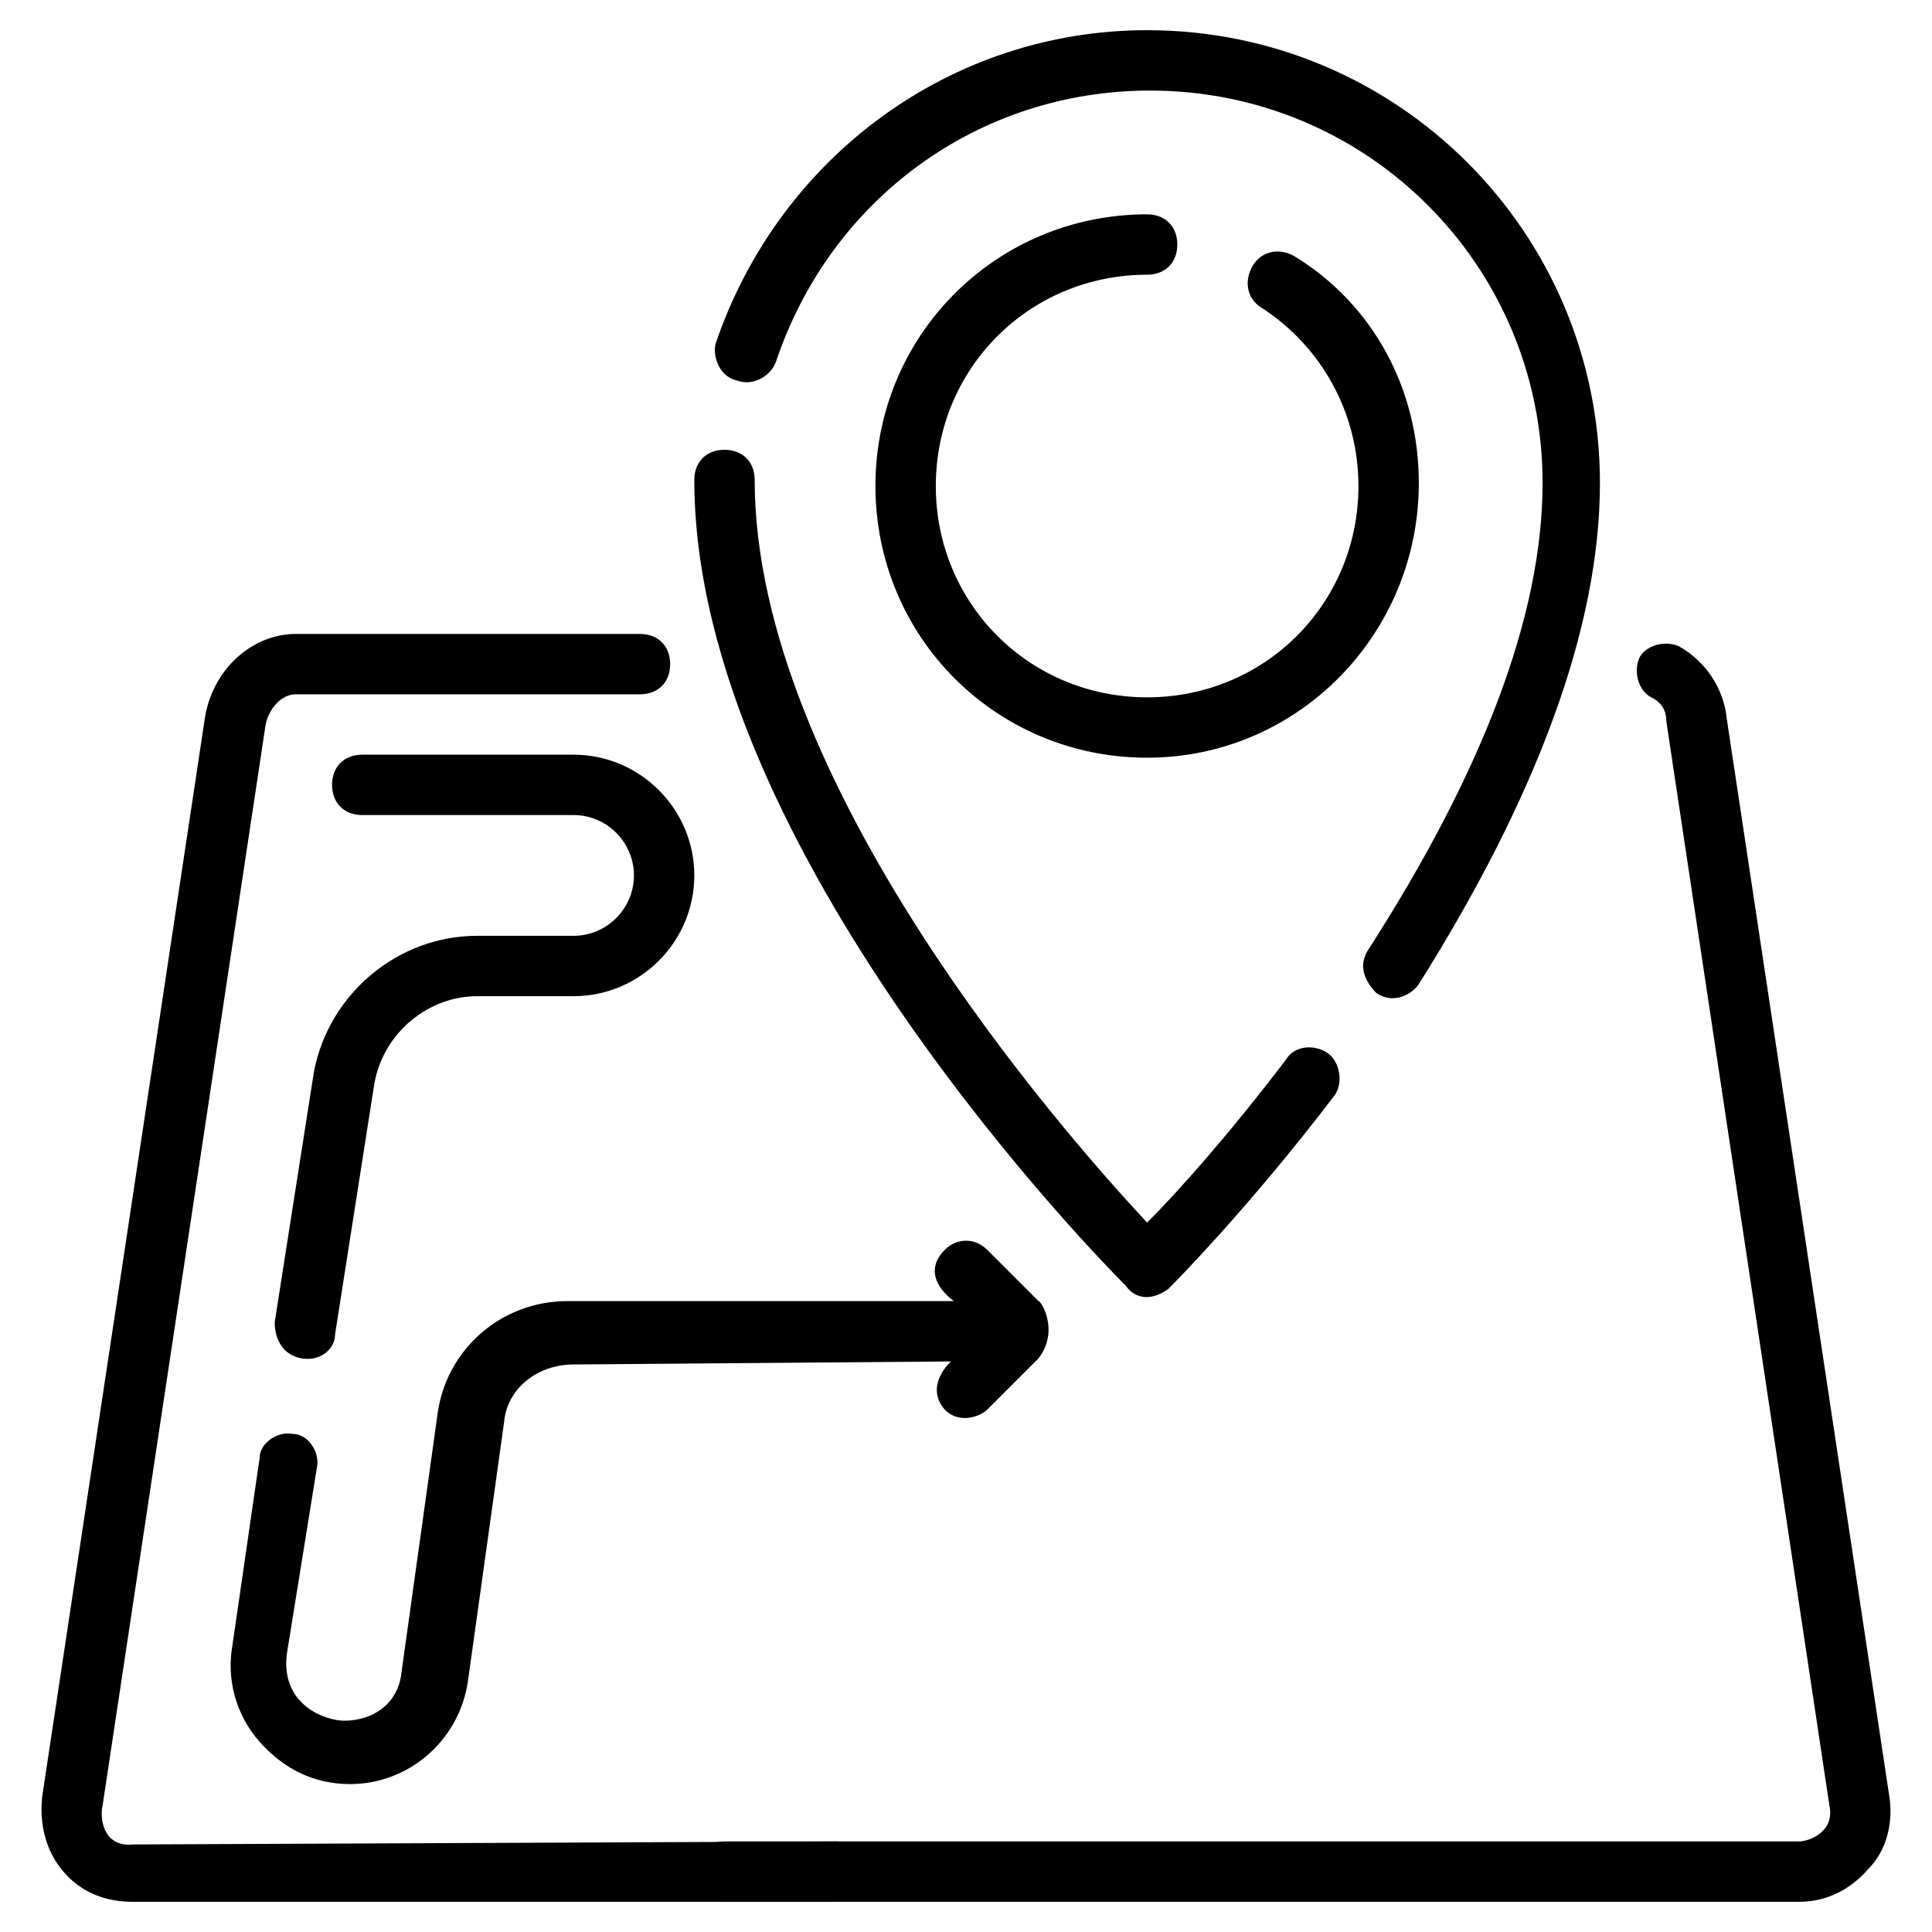 <?xml version="1.0" encoding="utf-8"?>
<!-- Generator: Adobe Illustrator 24.3.0, SVG Export Plug-In . SVG Version: 6.00 Build 0)  -->
<svg version="1.1" id="location" xmlns="http://www.w3.org/2000/svg" xmlns:xlink="http://www.w3.org/1999/xlink" x="0px" y="0px"
	 viewBox="0 0 64 64" style="enable-background:new 0 0 64 64;" xml:space="preserve">
<path d="M38.7,42.7c0.1-0.1,2.6-2.6,5.5-6.4c0.3-0.4,0.2-1.1-0.2-1.4c-0.4-0.3-1.1-0.3-1.4,0.2c-1.9,2.5-3.6,4.4-4.6,5.4
	c-2.8-3-13-14.6-13-24.6c0-0.6-0.4-1-1-1s-1,0.4-1,1C23,28.2,36.7,42,37.3,42.6C37.5,42.9,38,43.2,38.7,42.7z M24.4,12.6
	c0.5,0.2,1.1-0.1,1.3-0.6c1.8-5.4,6.7-9,12.4-9c7.2,0,13,5.8,13,13c0,4.4-2,9.6-5.8,15.5c-0.3,0.5-0.1,1,0.3,1.4
	c0.6,0.4,1.2,0,1.4-0.3c3.9-6.2,6-11.8,6-16.6c0-8.3-6.7-15-15-15c-6.5,0-12.2,4.2-14.3,10.4C23.6,11.9,23.9,12.5,24.4,12.6z
	 M27.7,61L4.4,61.1c-1,0.1-1.1-0.9-1-1.3L8.8,24c0.1-0.5,0.5-1,1-1h11.4c0.6,0,1-0.4,1-1s-0.4-1-1-1H9.8c-1.4,0-2.7,1.1-3,2.7
	L1.4,59.5c-0.1,0.9,0.1,1.8,0.7,2.5s1.4,1,2.3,1h23c0.6,0,1-0.4,1-1S28.2,61,27.7,61z"/>
<path d="M62.6,59.6l-5.4-35.8c-0.1-1-0.7-1.9-1.6-2.4c-0.5-0.2-1.1,0-1.3,0.4c-0.2,0.5,0,1.1,0.4,1.3c0.2,0.1,0.5,0.3,0.5,0.8
	l5.4,35.9c0.2,0.9-0.7,1.2-1,1.2H24c-0.6,0-1,0.4-1,1s0.4,1,1,1h35.6c0.9,0,1.7-0.4,2.3-1.1C62.5,61.3,62.7,60.4,62.6,59.6z
	 M31.5,45.1c0,0-0.9,0.8-0.2,1.6c0.5,0.5,1.2,0.2,1.4,0l1.7-1.7c0.7-0.9,0.1-1.9,0-1.9l-1.7-1.7c-0.4-0.4-1-0.4-1.4,0
	c-0.9,0.9,0.3,1.7,0.3,1.7H18.8c-2.2,0-4,1.6-4.3,3.7l-1.2,8.6c-0.1,1-0.9,1.6-1.9,1.6c-0.6,0-2.1-0.5-1.9-2.2l1-6.2
	c0.1-0.5-0.3-1.1-0.8-1.1c-0.5-0.1-1.1,0.3-1.1,0.8l-0.9,6.2c-0.2,1.1,0.1,2.3,0.9,3.2s1.8,1.4,3,1.4c1.9,0,3.6-1.4,3.9-3.4l1.2-8.6
	c0.1-1.1,1.1-1.9,2.3-1.9L31.5,45.1L31.5,45.1z M19,31h-3.2c-2.6,0-4.9,1.9-5.4,4.5l-1.3,8.3c0,0.6,0.3,1.1,0.9,1.2
	c0.6,0.1,1.1-0.3,1.1-0.8l1.3-8.3c0.3-1.7,1.8-2.9,3.4-2.9H19c2.2,0,4-1.8,4-4s-1.8-4-4-4h-7c-0.6,0-1,0.4-1,1s0.4,1,1,1h7
	c1.1,0,2,0.9,2,2S20.1,31,19,31z M47,16c0-3.1-1.5-5.9-4.1-7.5c-0.5-0.3-1.1-0.2-1.4,0.3c-0.3,0.5-0.2,1.1,0.3,1.4
	c2,1.3,3.2,3.5,3.2,5.9c0,3.9-3.1,7-7,7s-7-3.1-7-7s3.1-7,7-7c0.6,0,1-0.4,1-1s-0.4-1-1-1c-5,0-9,4-9,9s4,9,9,9S47,21,47,16z"/>
</svg>
